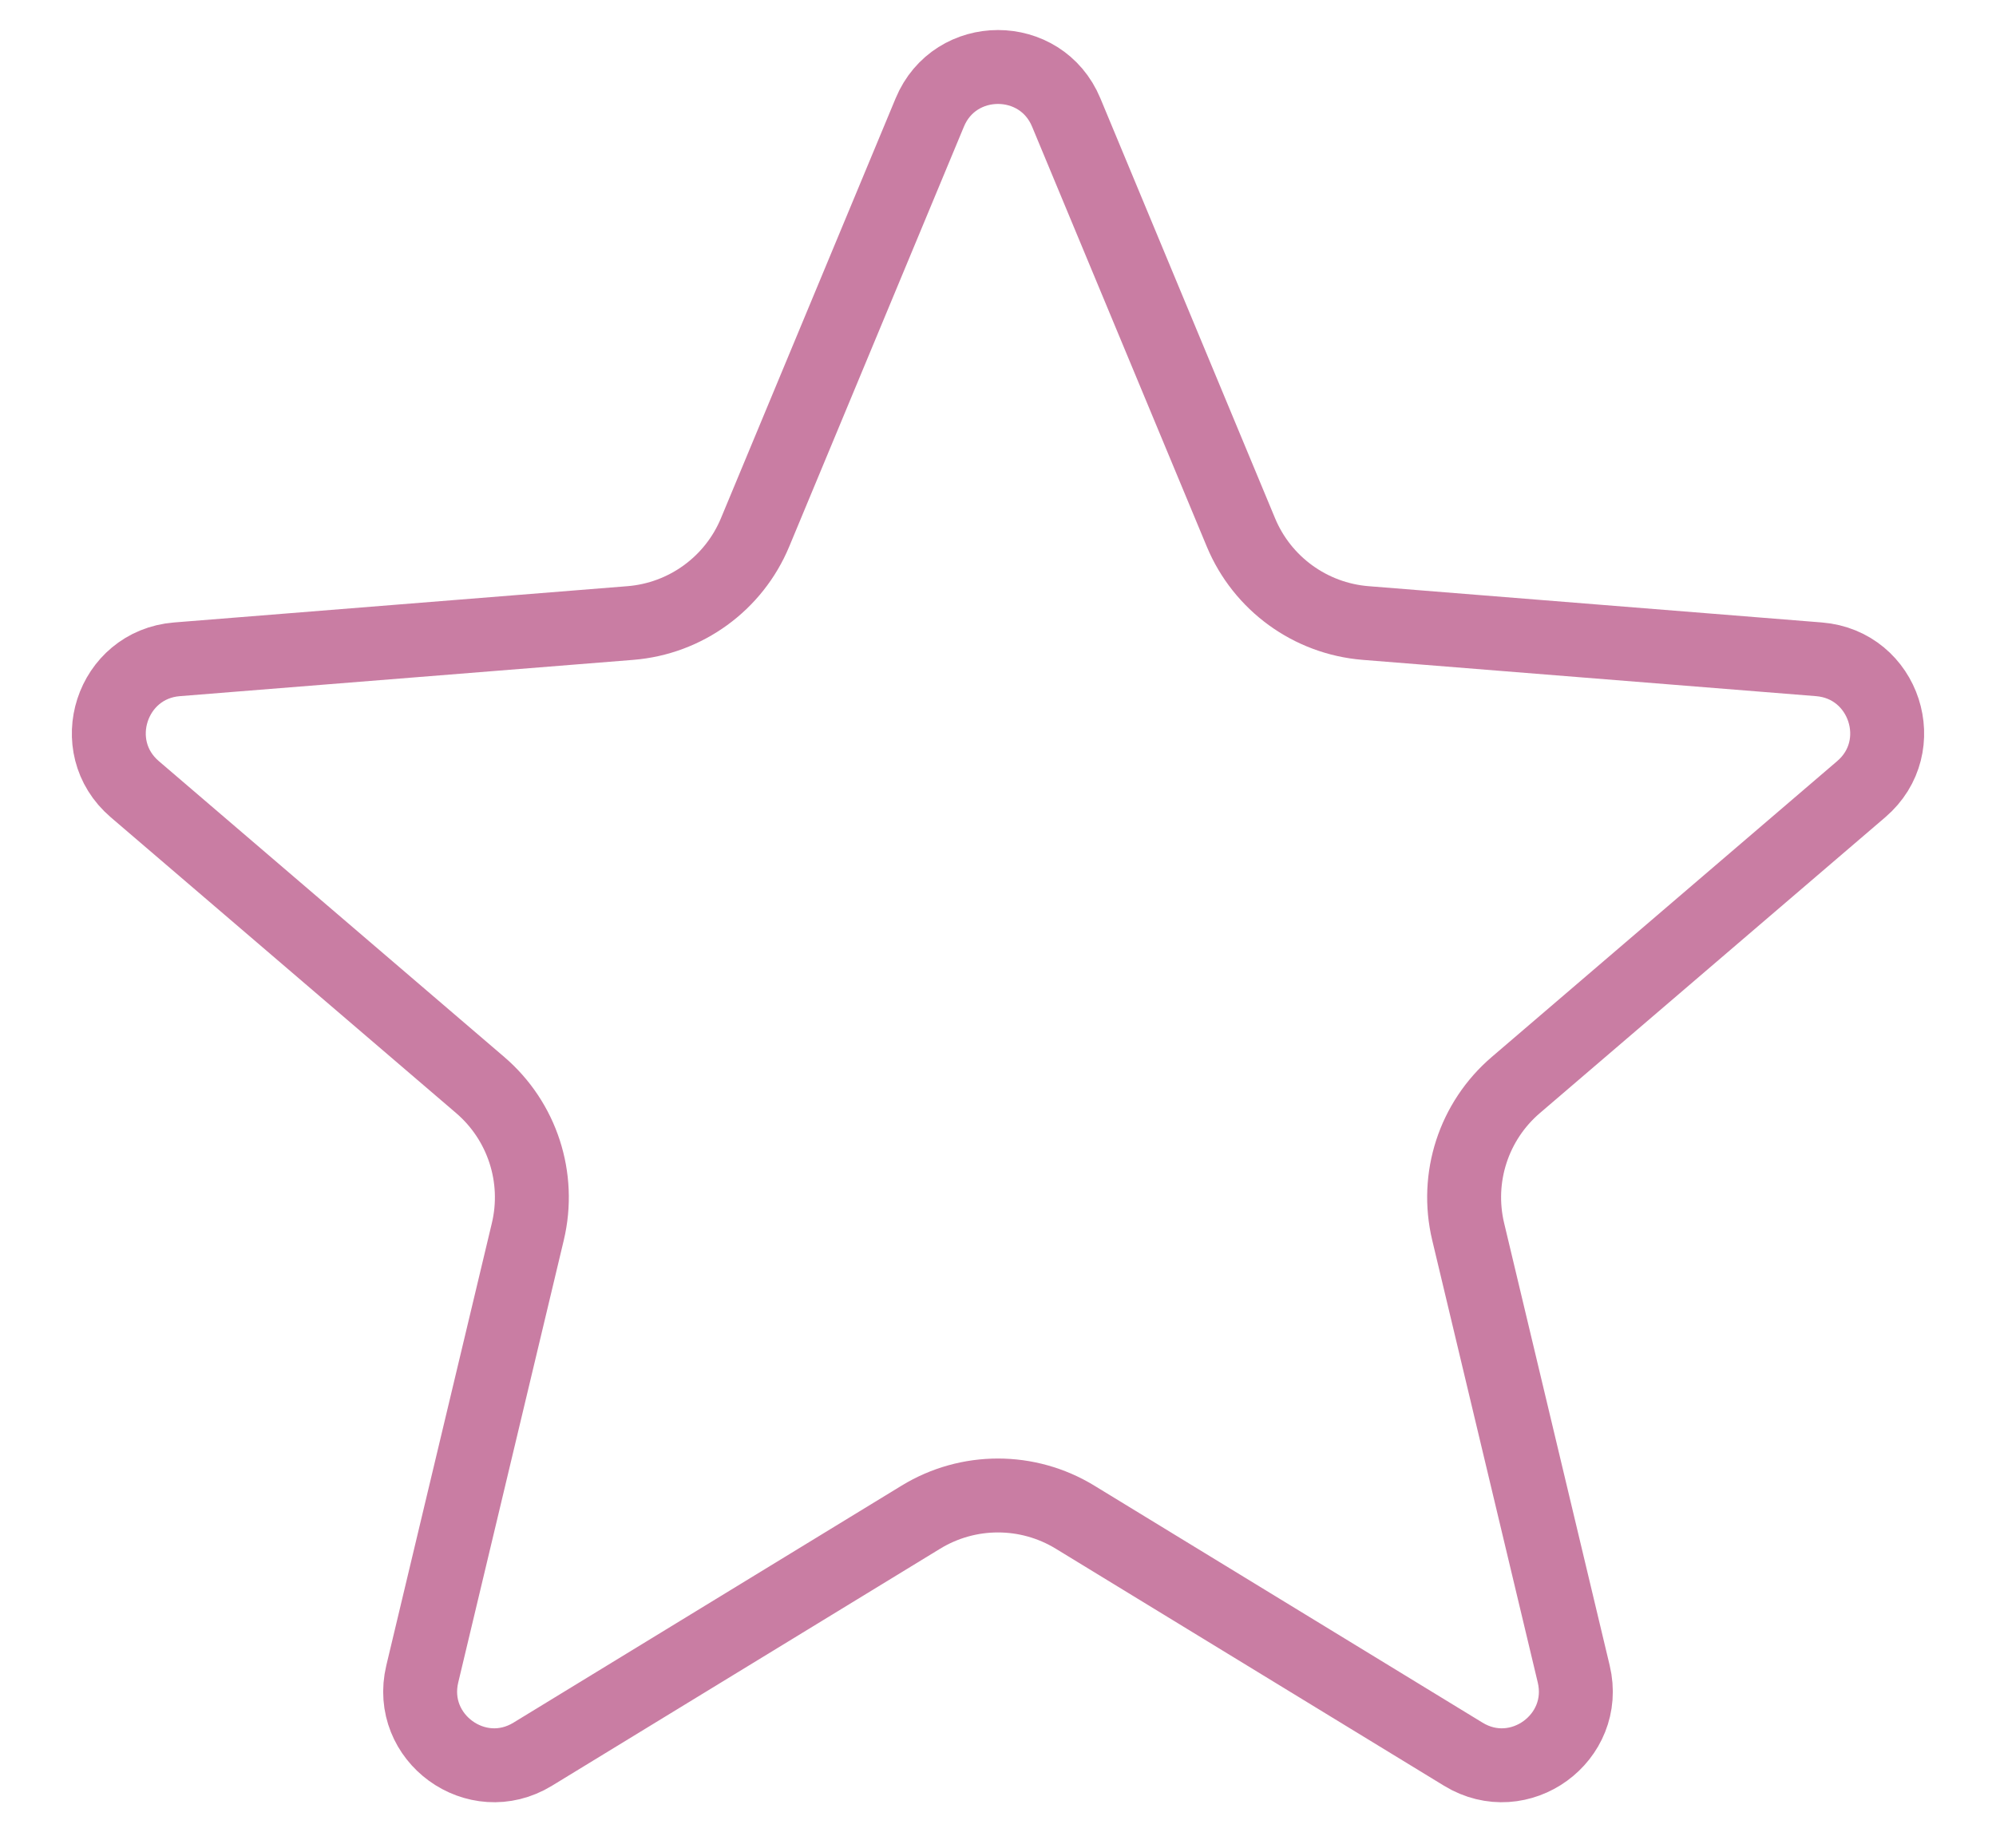 <svg width="27" height="25" viewBox="0 0 27 25" fill="none" xmlns="http://www.w3.org/2000/svg">
<path d="M12.577 1.522C12.918 0.701 14.082 0.701 14.423 1.522L16.786 7.203C17.074 7.896 17.726 8.369 18.473 8.429L24.606 8.92C25.493 8.992 25.853 10.098 25.177 10.677L20.504 14.68C19.934 15.168 19.686 15.933 19.86 16.663L21.288 22.648C21.494 23.513 20.553 24.197 19.794 23.733L14.542 20.526C13.902 20.135 13.097 20.135 12.457 20.526L7.206 23.733C6.447 24.197 5.506 23.513 5.712 22.648L7.14 16.663C7.314 15.933 7.065 15.168 6.496 14.68L1.823 10.677C1.147 10.098 1.507 8.992 2.393 8.92L8.527 8.429C9.274 8.369 9.926 7.896 10.214 7.203L12.577 1.522Z" stroke="#C97DA3"/>
</svg>
